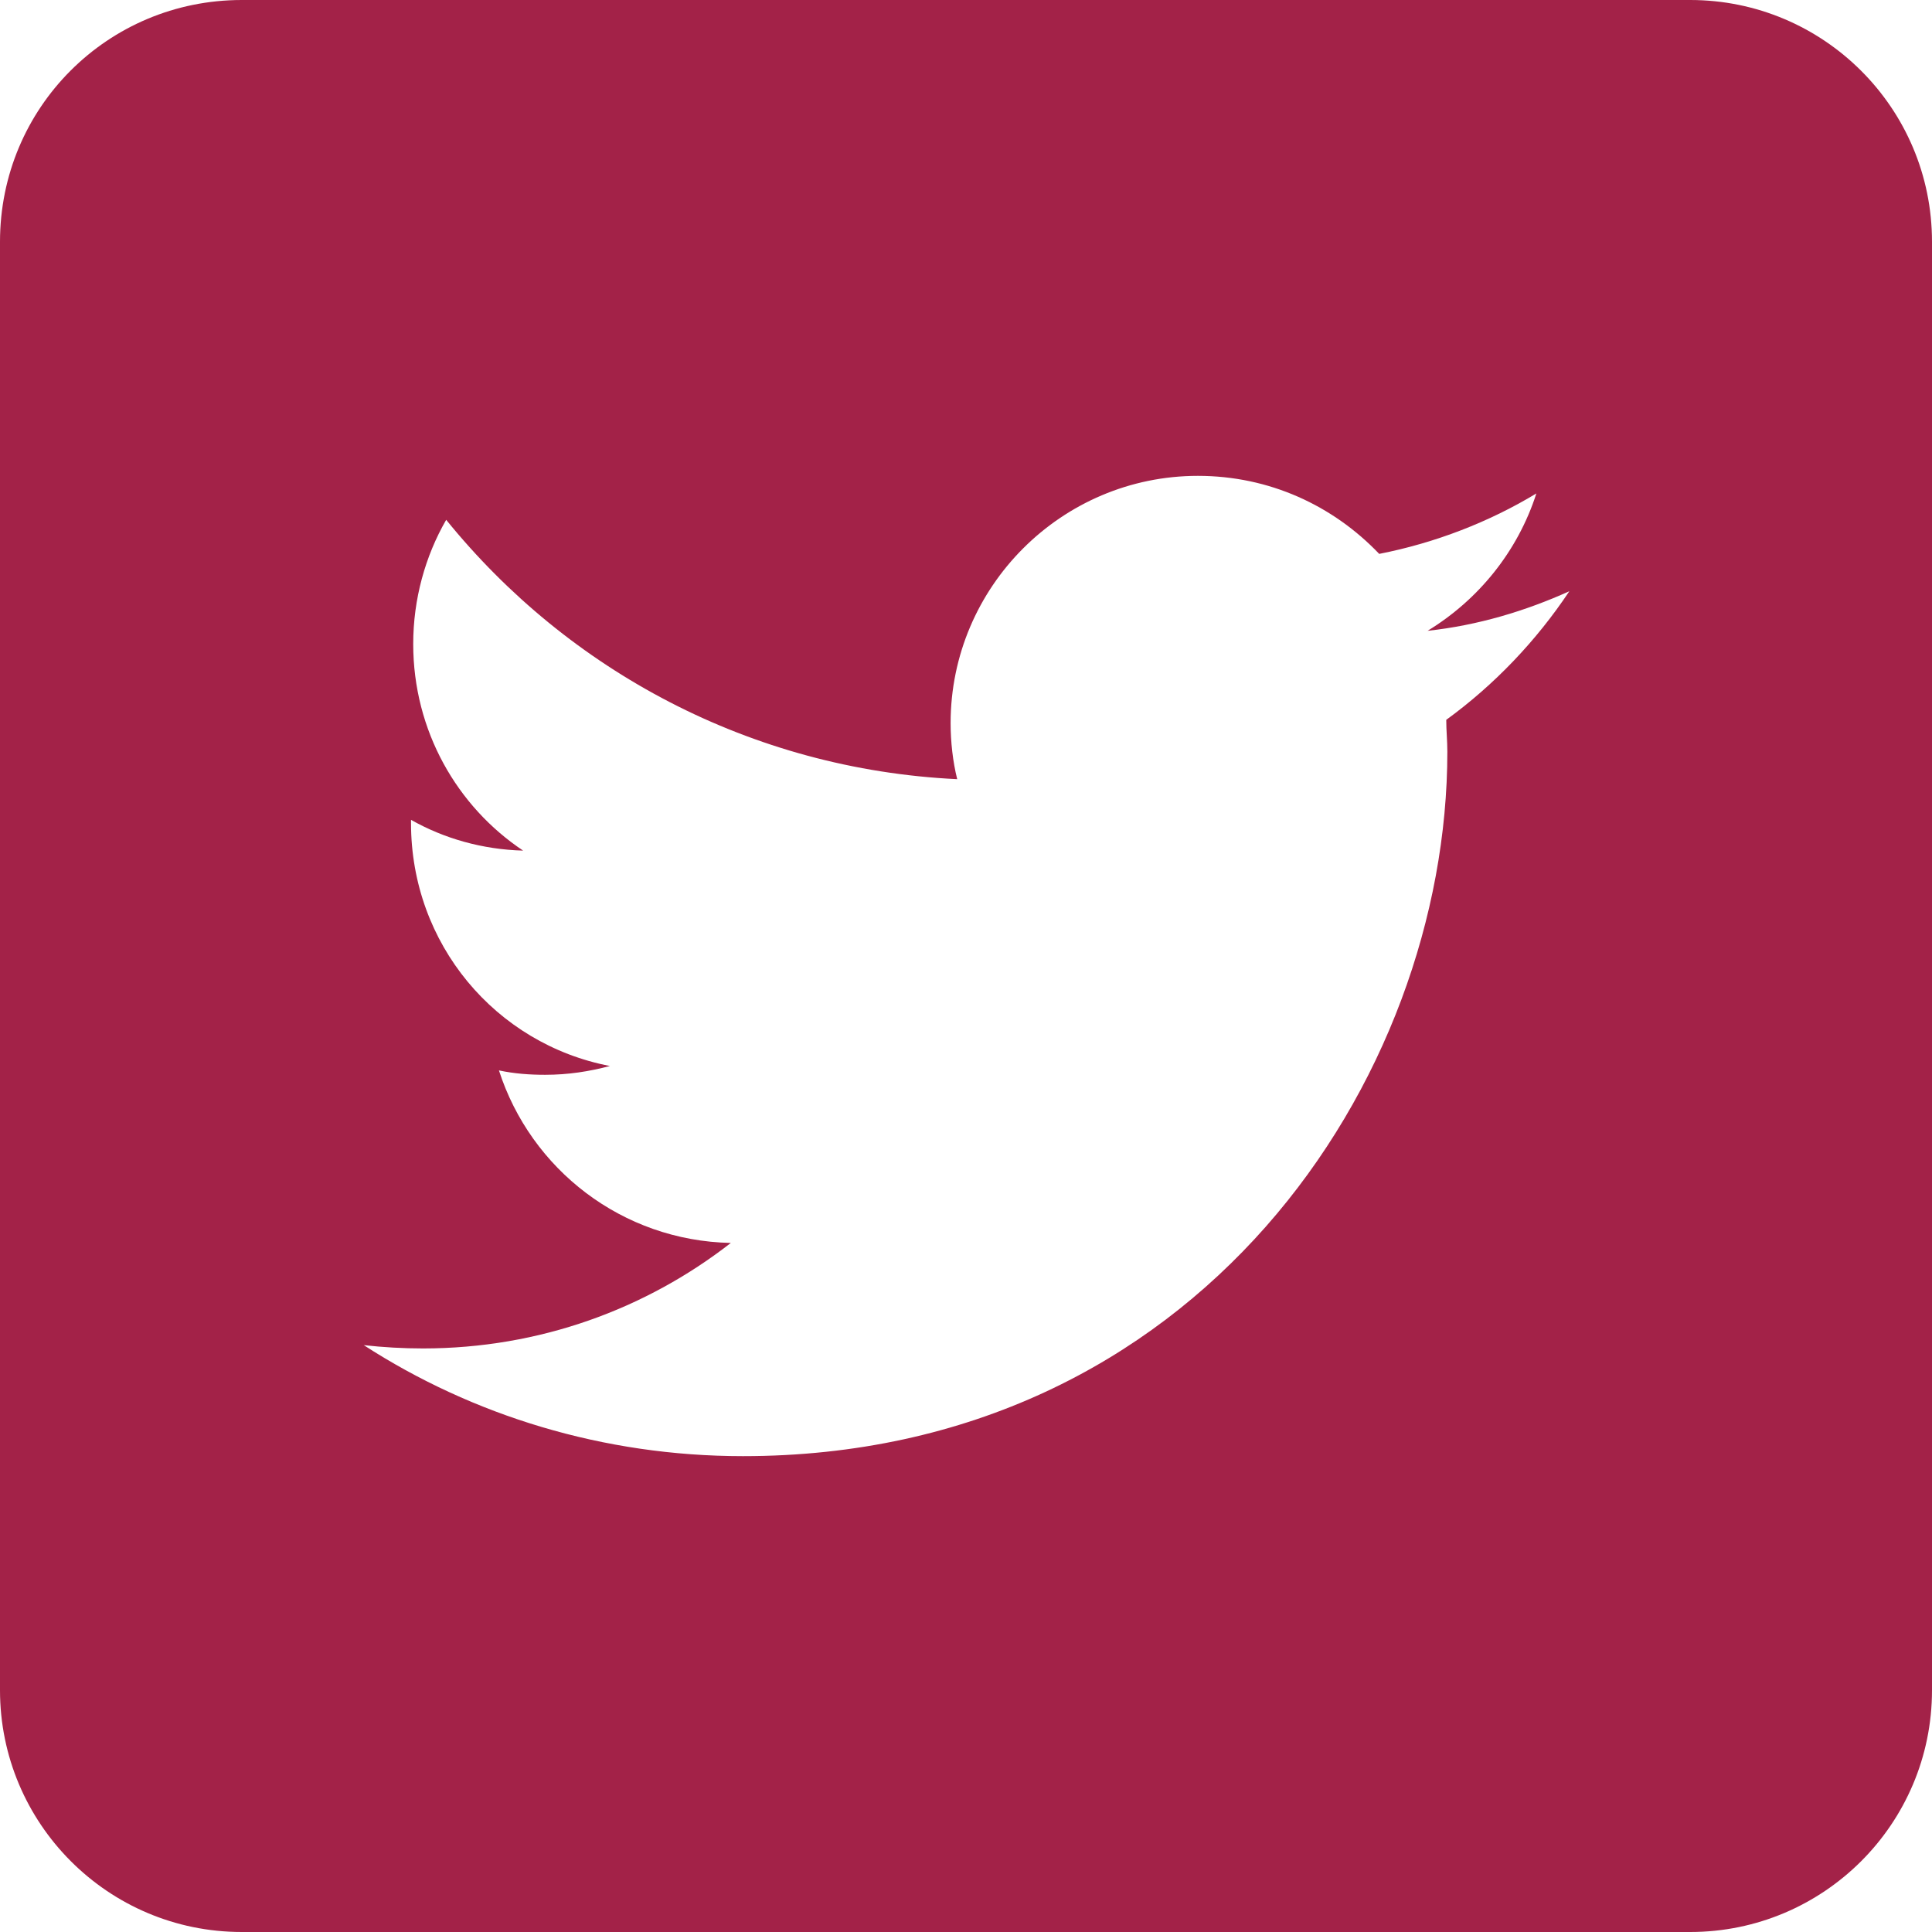 <?xml version="1.0" encoding="utf-8"?>
<!-- Generator: Adobe Illustrator 24.3.0, SVG Export Plug-In . SVG Version: 6.00 Build 0)  -->
<svg version="1.1" id="Layer_1" xmlns="http://www.w3.org/2000/svg" xmlns:xlink="http://www.w3.org/1999/xlink" x="0px" y="0px"
	 viewBox="0 0 17.58 17.58" style="enable-background:new 0 0 17.58 17.58;" xml:space="preserve">
<style type="text/css">
	.st0{fill:#A32248;}
</style>
<path class="st0" d="M15.38,0H2.2C0.98,0,0,0.98,0,2.2v13.18c0,1.21,0.98,2.2,2.2,2.2h13.18c1.21,0,2.2-0.98,2.2-2.2V2.2
	C17.58,0.98,16.59,0,15.38,0z M13.16,6.55c0,0.1,0.01,0.19,0.01,0.29c0,2.98-2.27,6.41-6.41,6.41c-1.27,0-2.46-0.37-3.45-1.01
	c0.18,0.02,0.36,0.03,0.54,0.03c1.06,0,2.03-0.36,2.8-0.96c-0.99-0.02-1.82-0.67-2.11-1.57c0.14,0.03,0.28,0.04,0.42,0.04
	c0.21,0,0.4-0.03,0.59-0.08C4.51,9.5,3.74,8.59,3.74,7.49c0-0.01,0-0.02,0-0.03c0.3,0.17,0.65,0.27,1.02,0.28
	c-0.6-0.4-1-1.09-1-1.88c0-0.41,0.11-0.8,0.3-1.13C5.17,6.1,6.83,7,8.71,7.09C8.67,6.93,8.65,6.75,8.65,6.58
	c0-1.24,1.01-2.25,2.25-2.25c0.65,0,1.23,0.27,1.65,0.71c0.51-0.1,1-0.29,1.43-0.55c-0.17,0.53-0.53,0.97-0.99,1.25
	c0.46-0.05,0.89-0.18,1.29-0.36C13.98,5.83,13.6,6.23,13.16,6.55z"/>
</svg>
